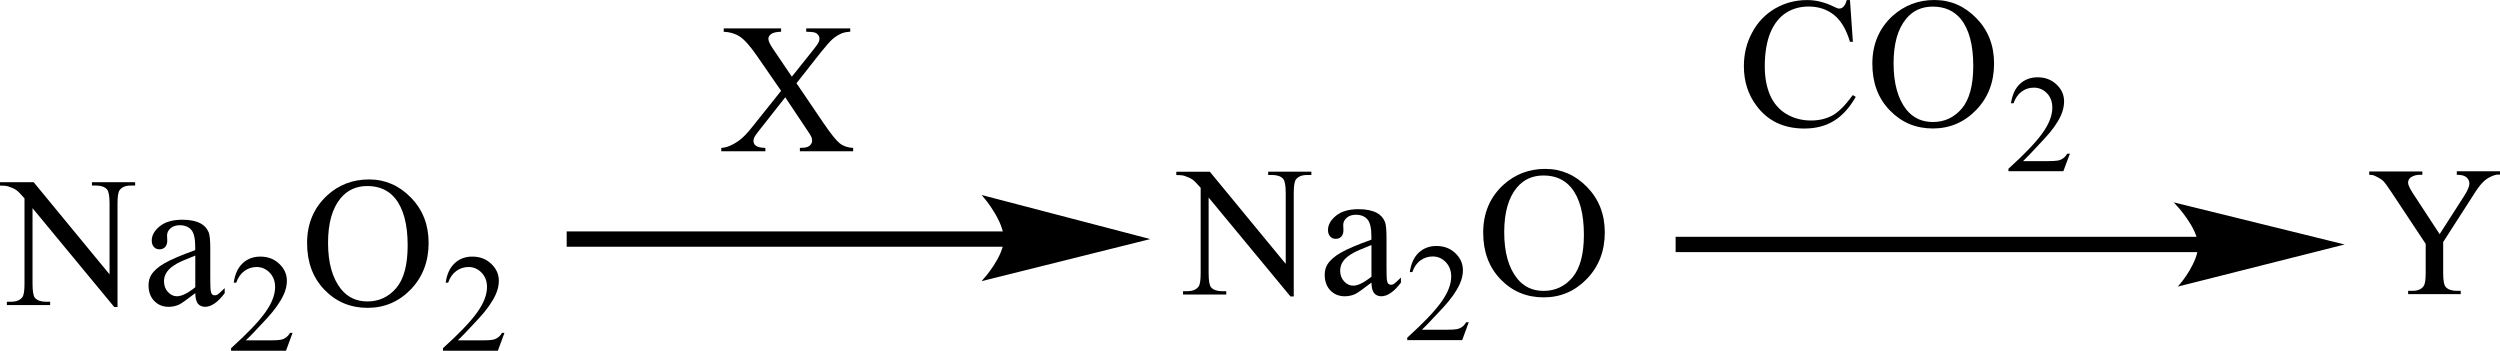 <?xml version="1.0" encoding="UTF-8"?> <svg xmlns="http://www.w3.org/2000/svg" xmlns:xlink="http://www.w3.org/1999/xlink" version="1.1" id="Слой_1" x="0px" y="0px" width="367.4px" height="51.54px" viewBox="0 0 367.4 51.54" style="enable-background:new 0 0 367.4 51.54;" xml:space="preserve"> <style type="text/css"> .st0{fill-rule:evenodd;clip-rule:evenodd;} .st1{fill:none;stroke:#000000;stroke-width:0.329;stroke-linecap:round;stroke-miterlimit:10;} </style> <g> <g> <path class="st0" d="M28.7,42.21v-4.65c-1.35,0.53-2.23,0.91-2.62,1.13c-0.71,0.39-1.22,0.8-1.52,1.23 c-0.31,0.43-0.46,0.89-0.46,1.4c0,0.64,0.19,1.17,0.58,1.59c0.39,0.42,0.83,0.63,1.33,0.63C26.69,43.54,27.59,43.1,28.7,42.21z M28.7,43.08c-1.26,0.97-2.06,1.53-2.38,1.68c-0.48,0.22-1,0.33-1.55,0.33c-0.85,0-1.55-0.29-2.11-0.87 c-0.55-0.58-0.83-1.34-0.83-2.28c0-0.59,0.13-1.11,0.4-1.54c0.37-0.6,1.01-1.17,1.92-1.7c0.91-0.53,2.42-1.18,4.54-1.94v-0.48 c0-1.22-0.19-2.05-0.58-2.5c-0.39-0.45-0.96-0.68-1.7-0.68c-0.57,0-1.01,0.15-1.35,0.45c-0.34,0.3-0.51,0.65-0.51,1.04l0.03,0.77 c0,0.41-0.11,0.72-0.32,0.95c-0.21,0.22-0.49,0.33-0.83,0.33c-0.33,0-0.6-0.11-0.81-0.34c-0.21-0.23-0.32-0.55-0.32-0.95 c0-0.76,0.39-1.46,1.18-2.1s1.9-0.96,3.32-0.96c1.1,0,1.99,0.18,2.69,0.55c0.53,0.28,0.92,0.71,1.17,1.29 c0.16,0.38,0.24,1.16,0.24,2.34v4.14c0,1.16,0.02,1.87,0.07,2.14c0.04,0.26,0.12,0.44,0.22,0.52c0.1,0.09,0.22,0.13,0.36,0.13 c0.14,0,0.27-0.03,0.38-0.09c0.19-0.11,0.55-0.44,1.09-0.97v0.75c-1.01,1.33-1.96,2-2.88,2c-0.44,0-0.79-0.15-1.05-0.45 C28.84,44.32,28.71,43.8,28.7,43.08z M0,26.78h4.95l11.15,13.54V29.91c0-1.11-0.13-1.8-0.38-2.08c-0.33-0.37-0.86-0.56-1.58-0.56 h-0.63v-0.49h6.35v0.49h-0.65c-0.77,0-1.32,0.23-1.64,0.69c-0.2,0.28-0.3,0.93-0.3,1.94v15.22h-0.48L4.78,30.59V41.7 c0,1.11,0.12,1.8,0.36,2.08c0.34,0.37,0.87,0.56,1.58,0.56h0.65v0.49H1.01v-0.49h0.63c0.78,0,1.33-0.23,1.66-0.69 c0.2-0.28,0.3-0.93,0.3-1.94V29.15c-0.53-0.61-0.93-1.02-1.2-1.21c-0.27-0.2-0.68-0.38-1.2-0.55C0.92,27.31,0.53,27.27,0,27.27 V26.78z"></path> <path class="st0" d="M42.99,48.93l-0.96,2.61h-8.07v-0.37c2.37-2.14,4.05-3.89,5.02-5.25c0.97-1.36,1.45-2.6,1.45-3.73 c0-0.86-0.26-1.56-0.8-2.12c-0.53-0.55-1.17-0.83-1.91-0.83c-0.67,0-1.28,0.2-1.81,0.59c-0.53,0.39-0.93,0.96-1.19,1.71h-0.37 c0.17-1.23,0.6-2.18,1.3-2.84c0.7-0.66,1.57-0.99,2.61-0.99c1.11,0,2.04,0.35,2.78,1.06c0.74,0.7,1.12,1.54,1.12,2.49 c0,0.69-0.16,1.37-0.48,2.06c-0.5,1.08-1.31,2.22-2.42,3.43c-1.67,1.81-2.72,2.9-3.14,3.27h3.57c0.73,0,1.24-0.03,1.53-0.08 c0.29-0.05,0.56-0.16,0.79-0.33c0.23-0.16,0.44-0.39,0.61-0.69H42.99z"></path> <path class="st0" d="M53.98,27.34c-1.63,0-2.94,0.6-3.93,1.8c-1.23,1.49-1.84,3.67-1.84,6.55c0,2.95,0.64,5.21,1.91,6.8 c0.98,1.21,2.27,1.81,3.87,1.81c1.71,0,3.13-0.66,4.25-1.98c1.12-1.32,1.67-3.41,1.67-6.26c0-3.09-0.61-5.39-1.84-6.91 C57.09,27.95,55.72,27.34,53.98,27.34z M54.24,26.37c2.37,0,4.42,0.89,6.15,2.67c1.74,1.78,2.6,4,2.6,6.66 c0,2.74-0.88,5.02-2.62,6.83c-1.75,1.81-3.87,2.71-6.35,2.71c-2.51,0-4.62-0.88-6.33-2.65c-1.71-1.77-2.56-4.05-2.56-6.86 c0-2.87,0.99-5.2,2.96-7.02C49.8,27.15,51.85,26.37,54.24,26.37z"></path> <path class="st0" d="M74.13,48.93l-0.96,2.61H65.1v-0.37c2.37-2.14,4.05-3.89,5.02-5.25c0.97-1.36,1.45-2.6,1.45-3.73 c0-0.86-0.26-1.56-0.8-2.12c-0.53-0.55-1.17-0.83-1.91-0.83c-0.67,0-1.28,0.2-1.81,0.59c-0.53,0.39-0.93,0.96-1.19,1.71H65.5 c0.17-1.23,0.6-2.18,1.3-2.84c0.7-0.66,1.57-0.99,2.61-0.99c1.11,0,2.04,0.35,2.78,1.06c0.74,0.7,1.12,1.54,1.12,2.49 c0,0.69-0.16,1.37-0.48,2.06c-0.5,1.08-1.31,2.22-2.42,3.43c-1.67,1.81-2.72,2.9-3.14,3.27h3.57c0.73,0,1.24-0.03,1.53-0.08 c0.29-0.05,0.56-0.16,0.79-0.33c0.23-0.16,0.44-0.39,0.61-0.69H74.13z"></path> <path class="st0" d="M361.04,25.17h6.36v0.49h-0.33c-0.24,0-0.59,0.1-1.04,0.31c-0.45,0.2-0.85,0.5-1.21,0.88 c-0.38,0.38-0.83,1-1.37,1.87l-4.4,6.85v4.53c0,1.11,0.12,1.8,0.38,2.08c0.33,0.37,0.88,0.56,1.61,0.56h0.59v0.49h-7.73v-0.49 h0.64c0.78,0,1.32-0.23,1.63-0.69c0.21-0.28,0.31-0.93,0.31-1.94v-4.27l-5.01-7.56c-0.59-0.89-0.99-1.44-1.21-1.66 c-0.21-0.22-0.64-0.49-1.3-0.8c-0.19-0.09-0.45-0.13-0.78-0.13v-0.49h7.81v0.49h-0.4c-0.43,0-0.83,0.1-1.16,0.29 c-0.35,0.19-0.54,0.49-0.54,0.88c0,0.32,0.28,0.9,0.83,1.73l3.81,5.82l3.57-5.56c0.54-0.83,0.8-1.46,0.8-1.86 c0-0.25-0.07-0.47-0.19-0.67c-0.14-0.19-0.31-0.35-0.57-0.46c-0.24-0.11-0.59-0.17-1.09-0.17V25.17z"></path> <rect x="246.25" y="34.8" class="st0" width="77.22" height="2.25"></rect> <path class="st1" d="M343.89,35.93l-23.37,5.9c0,0,2.81-3.32,2.67-5.9c-0.12-2.58-3.24-5.9-3.24-5.9L343.89,35.93z"></path> <path d="M343.89,35.93l-23.37,5.9c0,0,2.81-3.32,2.67-5.9c-0.12-2.58-3.24-5.9-3.24-5.9L343.89,35.93z"></path> <rect x="83.28" y="34.01" class="st0" width="64.69" height="2.25"></rect> <path class="st1" d="M168.38,35.13l-23.65,5.9c0,0,2.96-3.32,2.96-5.9c0-2.7-2.96-6.18-2.96-6.18L168.38,35.13z"></path> <path d="M168.38,35.13l-23.65,5.9c0,0,2.96-3.32,2.96-5.9c0-2.7-2.96-6.18-2.96-6.18L168.38,35.13z"></path> <path class="st0" d="M117.05,12.23l3.92,5.78c1.09,1.6,1.89,2.61,2.41,3.03s1.19,0.66,2,0.7v0.49h-7.83v-0.49 c0.52-0.01,0.91-0.06,1.16-0.16c0.19-0.08,0.34-0.2,0.46-0.37c0.12-0.16,0.18-0.33,0.18-0.5c0-0.2-0.04-0.41-0.12-0.61 c-0.06-0.15-0.31-0.54-0.74-1.17l-3.09-4.63l-3.82,4.85c-0.4,0.51-0.65,0.86-0.73,1.03c-0.08,0.17-0.12,0.35-0.12,0.54 c0,0.28,0.12,0.52,0.36,0.7c0.24,0.19,0.7,0.29,1.39,0.32v0.49H106v-0.49c0.46-0.04,0.85-0.14,1.18-0.28 c0.56-0.23,1.09-0.54,1.59-0.93c0.5-0.39,1.08-0.99,1.72-1.8l4.3-5.38l-3.59-5.2c-0.98-1.41-1.81-2.34-2.49-2.78 c-0.68-0.44-1.47-0.67-2.35-0.7V4.17h8.43v0.49c-0.72,0.03-1.21,0.14-1.47,0.35c-0.26,0.2-0.4,0.43-0.4,0.68 c0,0.33,0.22,0.81,0.65,1.44l2.8,4.14l3.24-4.06c0.38-0.48,0.61-0.81,0.69-0.99c0.09-0.18,0.13-0.36,0.13-0.55 c0-0.18-0.05-0.35-0.16-0.49c-0.13-0.19-0.31-0.32-0.51-0.39c-0.21-0.07-0.63-0.12-1.28-0.13V4.17h6.47v0.49 c-0.51,0.03-0.93,0.11-1.25,0.24c-0.48,0.21-0.93,0.48-1.33,0.83c-0.4,0.35-0.97,0.99-1.71,1.92L117.05,12.23z"></path> <path class="st0" d="M201.55,40.66v-4.65c-1.36,0.53-2.23,0.91-2.62,1.13c-0.71,0.39-1.22,0.8-1.52,1.22s-0.46,0.89-0.46,1.4 c0,0.64,0.19,1.17,0.58,1.59c0.39,0.42,0.83,0.63,1.33,0.63C199.54,41.99,200.44,41.55,201.55,40.66z M201.55,41.53 c-1.27,0.97-2.06,1.53-2.38,1.68c-0.48,0.22-1,0.33-1.55,0.33c-0.85,0-1.55-0.29-2.11-0.86c-0.55-0.58-0.83-1.34-0.83-2.28 c0-0.59,0.13-1.11,0.4-1.54c0.37-0.6,1.01-1.17,1.92-1.7c0.91-0.53,2.42-1.18,4.54-1.94v-0.48c0-1.22-0.19-2.05-0.58-2.5 c-0.39-0.45-0.96-0.68-1.7-0.68c-0.57,0-1.01,0.15-1.35,0.45c-0.34,0.3-0.51,0.65-0.51,1.04l0.03,0.77c0,0.41-0.1,0.72-0.31,0.95 c-0.21,0.22-0.49,0.33-0.83,0.33c-0.33,0-0.6-0.11-0.81-0.35c-0.21-0.23-0.32-0.55-0.32-0.95c0-0.76,0.4-1.46,1.18-2.1 c0.79-0.64,1.9-0.96,3.32-0.96c1.09,0,1.99,0.18,2.69,0.55c0.53,0.28,0.92,0.71,1.17,1.29c0.16,0.38,0.24,1.16,0.24,2.34v4.14 c0,1.16,0.02,1.88,0.07,2.14c0.04,0.26,0.12,0.44,0.22,0.52s0.22,0.13,0.36,0.13c0.14,0,0.27-0.03,0.38-0.09 c0.19-0.11,0.55-0.44,1.09-0.97v0.75c-1.01,1.33-1.97,2-2.88,2c-0.44,0-0.79-0.15-1.05-0.45 C201.69,42.77,201.56,42.25,201.55,41.53z M172.85,25.24h4.95l11.15,13.54V28.36c0-1.11-0.13-1.8-0.38-2.08 c-0.33-0.37-0.86-0.56-1.57-0.56h-0.63v-0.49h6.35v0.49h-0.65c-0.77,0-1.32,0.23-1.64,0.69c-0.2,0.28-0.3,0.93-0.3,1.94v15.22 h-0.48l-12.03-14.54v11.12c0,1.11,0.12,1.8,0.36,2.08c0.34,0.37,0.87,0.56,1.58,0.56h0.65v0.49h-6.35v-0.49h0.63 c0.78,0,1.33-0.23,1.66-0.69c0.2-0.28,0.3-0.93,0.3-1.94V27.6c-0.53-0.61-0.93-1.02-1.2-1.21c-0.27-0.19-0.68-0.38-1.2-0.55 c-0.26-0.08-0.66-0.12-1.18-0.12V25.24z"></path> <path class="st0" d="M215.84,47.38l-0.96,2.61h-8.07v-0.37c2.37-2.14,4.05-3.89,5.01-5.25c0.97-1.36,1.45-2.6,1.45-3.73 c0-0.86-0.27-1.56-0.8-2.12c-0.53-0.55-1.17-0.83-1.91-0.83c-0.67,0-1.27,0.19-1.81,0.58c-0.54,0.39-0.93,0.96-1.19,1.71h-0.37 c0.17-1.23,0.6-2.18,1.3-2.84c0.7-0.66,1.57-0.99,2.61-0.99c1.11,0,2.04,0.35,2.78,1.06c0.74,0.7,1.11,1.54,1.11,2.5 c0,0.69-0.16,1.37-0.48,2.06c-0.5,1.08-1.31,2.22-2.42,3.42c-1.68,1.81-2.72,2.9-3.14,3.27h3.57c0.73,0,1.24-0.03,1.53-0.08 c0.29-0.05,0.56-0.16,0.79-0.32c0.24-0.16,0.44-0.4,0.62-0.7H215.84z"></path> <path class="st0" d="M226.83,25.79c-1.63,0-2.94,0.6-3.93,1.8c-1.23,1.49-1.84,3.68-1.84,6.55c0,2.95,0.64,5.21,1.91,6.8 c0.98,1.21,2.27,1.81,3.87,1.81c1.71,0,3.13-0.66,4.25-1.98c1.11-1.32,1.68-3.41,1.68-6.26c0-3.09-0.61-5.39-1.85-6.91 C229.94,26.4,228.57,25.79,226.83,25.79z M227.09,24.82c2.37,0,4.42,0.89,6.15,2.67c1.73,1.78,2.6,4,2.6,6.66 c0,2.74-0.88,5.02-2.63,6.83c-1.75,1.81-3.86,2.72-6.35,2.72c-2.51,0-4.62-0.88-6.33-2.65c-1.71-1.77-2.56-4.05-2.56-6.86 c0-2.87,0.99-5.2,2.96-7.02C222.65,25.61,224.7,24.82,227.09,24.82z"></path> <path class="st0" d="M284.05,0.97c-1.63,0-2.96,0.6-3.93,1.8c-1.23,1.49-1.84,3.67-1.84,6.55c0,2.95,0.64,5.22,1.89,6.8 c0.99,1.21,2.27,1.81,3.88,1.81c1.73,0,3.12-0.66,4.26-1.98c1.11-1.32,1.68-3.41,1.68-6.26c0-3.09-0.61-5.39-1.84-6.91 C287.15,1.58,285.77,0.97,284.05,0.97z M284.28,0c2.39,0,4.42,0.89,6.17,2.67c1.73,1.78,2.6,4,2.6,6.66 c0,2.74-0.88,5.02-2.63,6.83c-1.75,1.81-3.88,2.72-6.36,2.72c-2.51,0-4.61-0.88-6.32-2.65c-1.73-1.77-2.58-4.05-2.58-6.86 c0-2.87,0.99-5.2,2.96-7.02C279.86,0.79,281.92,0,284.28,0z M271.87,0l0.43,6.14h-0.43c-0.54-1.84-1.35-3.16-2.37-3.97 c-1.04-0.81-2.27-1.21-3.71-1.21c-1.23,0-2.32,0.3-3.29,0.91c-0.97,0.61-1.75,1.58-2.32,2.91c-0.54,1.33-0.83,2.99-0.83,4.96 c0,1.63,0.26,3.05,0.78,4.25c0.54,1.2,1.32,2.12,2.39,2.76s2.29,0.96,3.64,0.96c1.18,0,2.22-0.25,3.15-0.75 c0.9-0.5,1.89-1.5,2.98-2.99l0.43,0.27c-0.92,1.61-1.99,2.78-3.22,3.53c-1.21,0.75-2.67,1.12-4.33,1.12 c-3.03,0-5.37-1.11-7.02-3.33c-1.25-1.65-1.87-3.59-1.87-5.83c0-1.8,0.4-3.46,1.23-4.97c0.8-1.51,1.94-2.68,3.36-3.51 c1.44-0.83,3-1.24,4.71-1.24c1.3,0,2.6,0.32,3.9,0.96c0.35,0.19,0.64,0.29,0.8,0.29c0.24,0,0.45-0.08,0.61-0.25 c0.24-0.24,0.4-0.57,0.5-1H271.87z"></path> <path class="st0" d="M304.2,22.56l-0.97,2.6h-8.07V24.8c2.37-2.14,4.04-3.89,5.01-5.25s1.44-2.6,1.44-3.72 c0-0.86-0.26-1.57-0.78-2.12c-0.54-0.55-1.18-0.83-1.92-0.83c-0.69,0-1.28,0.19-1.82,0.59c-0.52,0.39-0.92,0.96-1.18,1.71h-0.38 c0.19-1.23,0.61-2.18,1.3-2.83c0.71-0.66,1.56-0.99,2.63-0.99c1.09,0,2.03,0.35,2.77,1.06c0.76,0.71,1.11,1.54,1.11,2.5 c0,0.69-0.17,1.37-0.47,2.06c-0.5,1.08-1.3,2.22-2.44,3.42c-1.66,1.81-2.72,2.9-3.12,3.28h3.57c0.71,0,1.23-0.03,1.51-0.08 c0.31-0.05,0.57-0.16,0.8-0.33c0.24-0.16,0.43-0.39,0.61-0.69H304.2z"></path> </g> </g> <g> </g> <g> </g> <g> </g> <g> </g> <g> </g> <g> </g> <g> </g> <g> </g> <g> </g> <g> </g> <g> </g> <g> </g> <g> </g> <g> </g> <g> </g> </svg> 